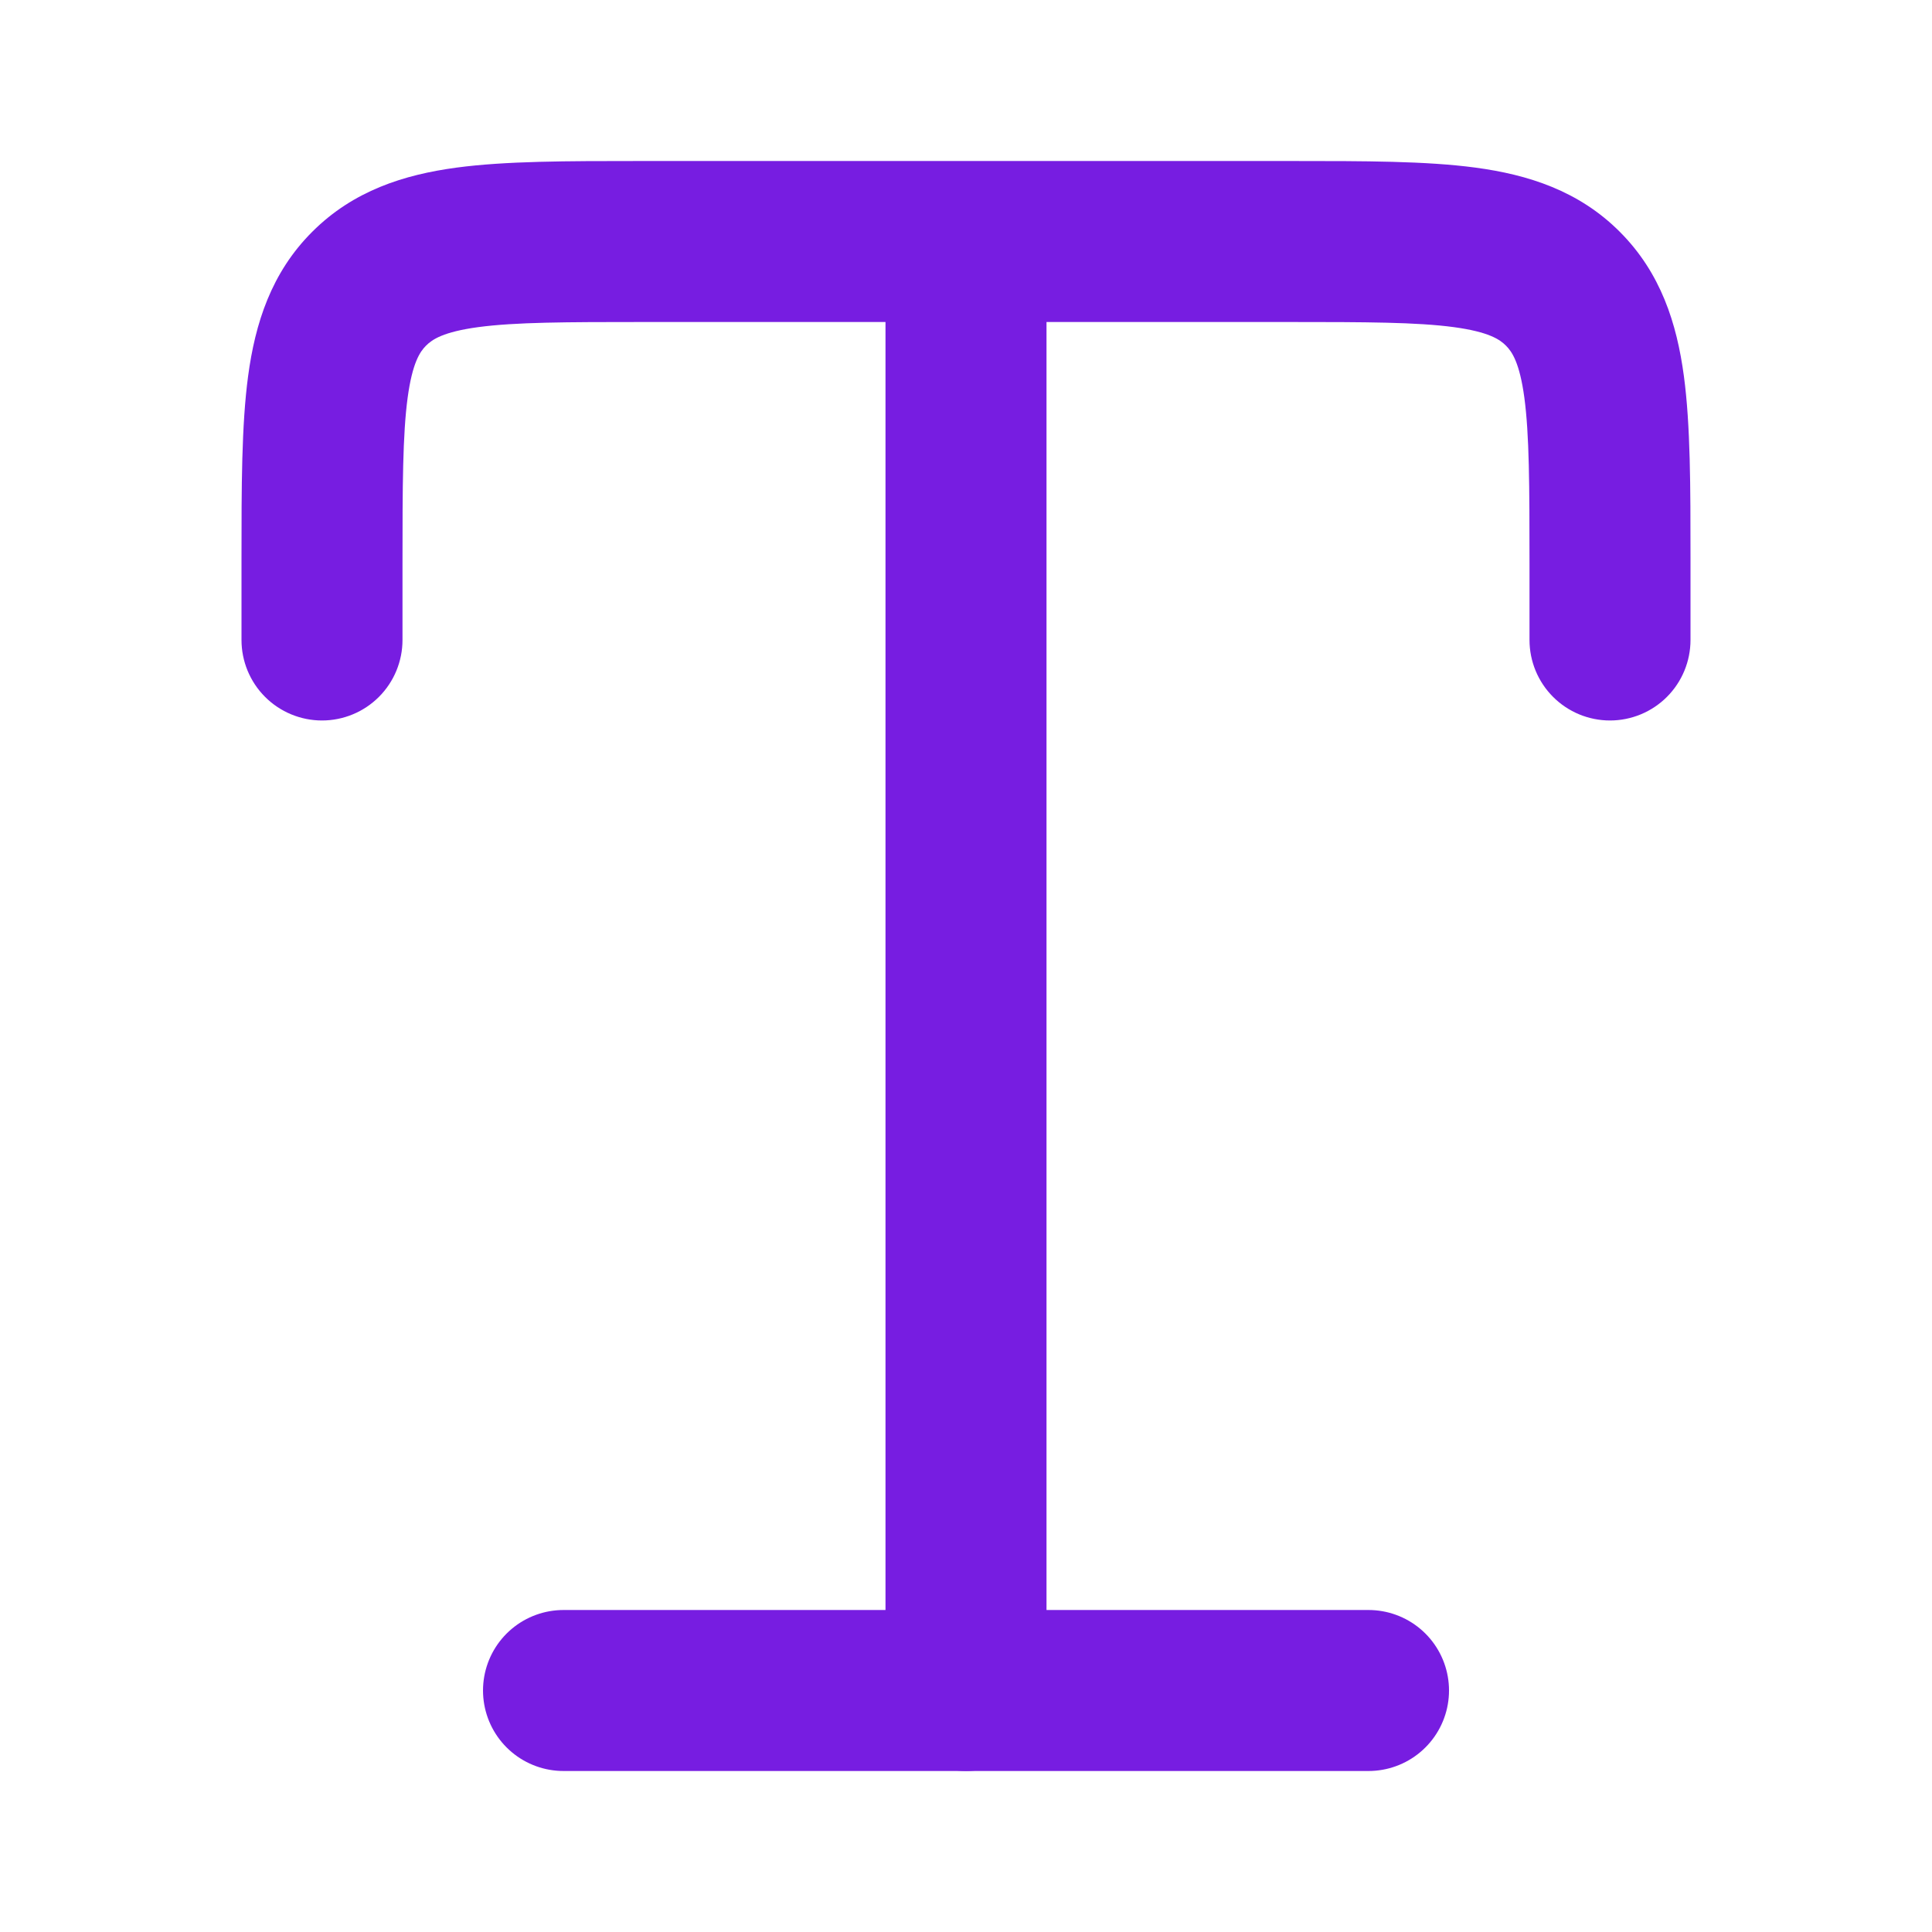 <?xml version="1.0" encoding="UTF-8"?> <svg xmlns="http://www.w3.org/2000/svg" width="100" height="100" viewBox="0 0 100 100" fill="none"><path fill-rule="evenodd" clip-rule="evenodd" d="M33.058 8.334H66.942C70.633 8.334 73.817 8.334 76.367 8.675C79.096 9.042 81.717 9.871 83.838 11.996C85.963 14.121 86.792 16.738 87.158 19.467C87.5 22.017 87.5 25.2 87.5 28.892V33.125C87.5 34.23 87.061 35.29 86.28 36.071C85.498 36.853 84.438 37.292 83.333 37.292C82.228 37.292 81.168 36.853 80.387 36.071C79.606 35.29 79.167 34.23 79.167 33.125V29.167C79.167 25.121 79.158 22.504 78.9 20.579C78.654 18.771 78.263 18.204 77.946 17.888C77.629 17.571 77.062 17.179 75.254 16.933C73.333 16.675 70.713 16.667 66.667 16.667H54.167V87.5C54.167 88.605 53.728 89.665 52.946 90.446C52.165 91.228 51.105 91.667 50 91.667C48.895 91.667 47.835 91.228 47.054 90.446C46.272 89.665 45.833 88.605 45.833 87.5V16.667H33.333C29.288 16.667 26.671 16.675 24.746 16.933C22.938 17.179 22.371 17.571 22.054 17.888C21.738 18.204 21.346 18.771 21.1 20.579C20.842 22.5 20.833 25.121 20.833 29.167V33.125C20.833 34.23 20.394 35.29 19.613 36.071C18.831 36.853 17.772 37.292 16.667 37.292C15.562 37.292 14.502 36.853 13.72 36.071C12.939 35.29 12.5 34.23 12.5 33.125V28.892C12.5 25.2 12.5 22.017 12.842 19.467C13.208 16.738 14.037 14.117 16.163 11.996C18.288 9.871 20.904 9.042 23.633 8.675C26.183 8.334 29.367 8.334 33.058 8.334Z" fill="#771DE1"></path><path d="M29.167 87.5H70.834" stroke="#771DE1" stroke-width="8.333" stroke-linecap="round" stroke-linejoin="round"></path></svg> 